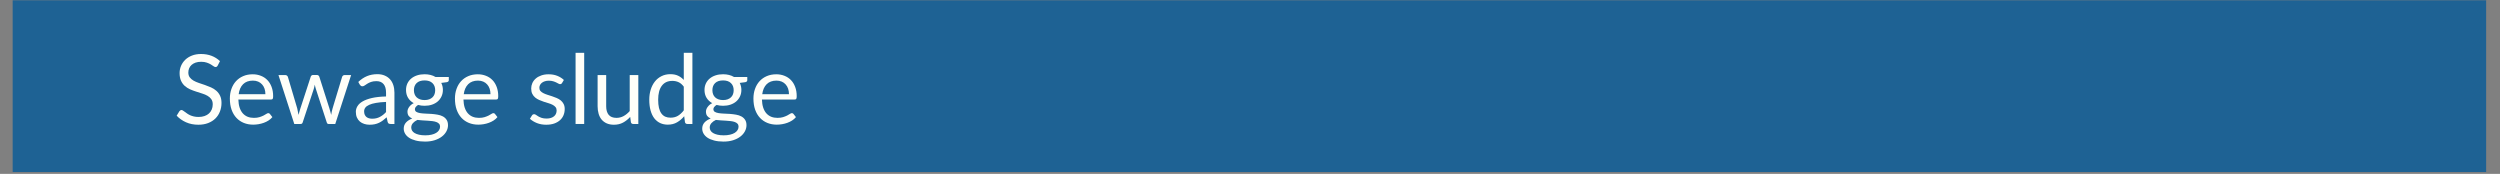 <svg xmlns="http://www.w3.org/2000/svg" xmlns:xlink="http://www.w3.org/1999/xlink" width="1366" zoomAndPan="magnify" viewBox="0 0 1024.5 71.25" height="95" preserveAspectRatio="xMidYMid meet" version="1.0"><rect x="0" y="0" width="1024.5" height="71.25" fill="#808080" stroke="none"/><defs><filter x="0%" y="0%" width="100%" height="100%" id="2980793e68"><feColorMatrix values="0 0 0 0 1 0 0 0 0 1 0 0 0 0 1 0 0 0 1 0" color-interpolation-filters="sRGB"/></filter><g/><clipPath id="ce5f9d8f83"><path d="M 5.09 0 L 1018.918 0 L 1018.918 70.508 L 5.09 70.508 Z M 5.09 0 " clip-rule="nonzero"/></clipPath><mask id="008e3731e5"><g filter="url(#2980793e68)"><rect x="-102.45" width="1229.4" fill="#000000" y="-7.125" height="85.5" fill-opacity="0.79"/></g></mask><clipPath id="4b56fc3da7"><path d="M 0.09 0 L 1013.918 0 L 1013.918 70.508 L 0.09 70.508 Z M 0.09 0 " clip-rule="nonzero"/></clipPath><clipPath id="2e83b9332d"><rect x="0" width="1014" y="0" height="71"/></clipPath></defs><g clip-path="url(#ce5f9d8f83)"><g mask="url(#008e3731e5)"><g transform="matrix(1, 0, 0, 1, 5, 0)"><g clip-path="url(#2e83b9332d)"><g clip-path="url(#4b56fc3da7)"><path fill="#045a99" d="M 0.09 0 L 1013.938 0 L 1013.938 71.918 L 0.09 71.918 Z M 0.09 0 " fill-opacity="1" fill-rule="nonzero"/></g></g></g></g></g><g fill="#fffff9" fill-opacity="1"><g transform="translate(71.085, 50.802)"><g><path d="M 18.125 -23.922 C 18.008 -23.723 17.879 -23.57 17.734 -23.469 C 17.598 -23.375 17.43 -23.328 17.234 -23.328 C 17.016 -23.328 16.75 -23.438 16.438 -23.656 C 16.133 -23.883 15.754 -24.133 15.297 -24.406 C 14.848 -24.676 14.301 -24.922 13.656 -25.141 C 13.02 -25.367 12.25 -25.484 11.344 -25.484 C 10.477 -25.484 9.719 -25.367 9.062 -25.141 C 8.414 -24.91 7.867 -24.598 7.422 -24.203 C 6.984 -23.805 6.648 -23.336 6.422 -22.797 C 6.203 -22.266 6.094 -21.691 6.094 -21.078 C 6.094 -20.285 6.285 -19.629 6.672 -19.109 C 7.066 -18.586 7.582 -18.141 8.219 -17.766 C 8.863 -17.398 9.586 -17.082 10.391 -16.812 C 11.203 -16.539 12.035 -16.258 12.891 -15.969 C 13.742 -15.676 14.578 -15.348 15.391 -14.984 C 16.203 -14.629 16.926 -14.172 17.562 -13.609 C 18.195 -13.055 18.707 -12.379 19.094 -11.578 C 19.488 -10.773 19.688 -9.785 19.688 -8.609 C 19.688 -7.367 19.473 -6.203 19.047 -5.109 C 18.629 -4.023 18.016 -3.078 17.203 -2.266 C 16.391 -1.461 15.395 -0.832 14.219 -0.375 C 13.039 0.082 11.695 0.312 10.188 0.312 C 8.344 0.312 6.664 -0.02 5.156 -0.688 C 3.656 -1.352 2.375 -2.254 1.312 -3.391 L 2.422 -5.203 C 2.523 -5.348 2.648 -5.469 2.797 -5.562 C 2.953 -5.664 3.125 -5.719 3.312 -5.719 C 3.477 -5.719 3.672 -5.645 3.891 -5.5 C 4.109 -5.363 4.352 -5.191 4.625 -4.984 C 4.906 -4.773 5.223 -4.547 5.578 -4.297 C 5.93 -4.047 6.336 -3.812 6.797 -3.594 C 7.254 -3.383 7.77 -3.211 8.344 -3.078 C 8.926 -2.941 9.582 -2.875 10.312 -2.875 C 11.219 -2.875 12.023 -3 12.734 -3.25 C 13.453 -3.5 14.055 -3.848 14.547 -4.297 C 15.047 -4.754 15.426 -5.301 15.688 -5.938 C 15.957 -6.57 16.094 -7.273 16.094 -8.047 C 16.094 -8.91 15.895 -9.613 15.5 -10.156 C 15.113 -10.707 14.602 -11.164 13.969 -11.531 C 13.332 -11.906 12.602 -12.219 11.781 -12.469 C 10.969 -12.727 10.141 -12.992 9.297 -13.266 C 8.453 -13.535 7.617 -13.848 6.797 -14.203 C 5.984 -14.566 5.258 -15.031 4.625 -15.594 C 4 -16.156 3.488 -16.863 3.094 -17.719 C 2.707 -18.57 2.516 -19.625 2.516 -20.875 C 2.516 -21.875 2.707 -22.844 3.094 -23.781 C 3.488 -24.719 4.055 -25.551 4.797 -26.281 C 5.547 -27.008 6.461 -27.586 7.547 -28.016 C 8.641 -28.453 9.891 -28.672 11.297 -28.672 C 12.879 -28.672 14.32 -28.422 15.625 -27.922 C 16.926 -27.422 18.07 -26.695 19.062 -25.75 Z M 18.125 -23.922 "/></g></g></g><g fill="#fffff9" fill-opacity="1"><g transform="translate(92.556, 50.802)"><g><path d="M 16.203 -12.203 C 16.203 -13.023 16.086 -13.773 15.859 -14.453 C 15.629 -15.129 15.289 -15.711 14.844 -16.203 C 14.406 -16.703 13.867 -17.086 13.234 -17.359 C 12.598 -17.629 11.879 -17.766 11.078 -17.766 C 9.391 -17.766 8.051 -17.273 7.062 -16.297 C 6.082 -15.316 5.477 -13.953 5.25 -12.203 Z M 19.062 -2.812 C 18.625 -2.281 18.098 -1.816 17.484 -1.422 C 16.879 -1.035 16.227 -0.719 15.531 -0.469 C 14.844 -0.219 14.129 -0.031 13.391 0.094 C 12.648 0.219 11.922 0.281 11.203 0.281 C 9.816 0.281 8.539 0.047 7.375 -0.422 C 6.207 -0.891 5.195 -1.578 4.344 -2.484 C 3.488 -3.391 2.82 -4.508 2.344 -5.844 C 1.875 -7.176 1.641 -8.703 1.641 -10.422 C 1.641 -11.828 1.852 -13.133 2.281 -14.344 C 2.707 -15.562 3.32 -16.613 4.125 -17.5 C 4.938 -18.395 5.922 -19.094 7.078 -19.594 C 8.242 -20.102 9.551 -20.359 11 -20.359 C 12.195 -20.359 13.305 -20.156 14.328 -19.75 C 15.359 -19.352 16.242 -18.773 16.984 -18.016 C 17.734 -17.254 18.316 -16.316 18.734 -15.203 C 19.16 -14.086 19.375 -12.82 19.375 -11.406 C 19.375 -10.844 19.312 -10.469 19.188 -10.281 C 19.07 -10.102 18.848 -10.016 18.516 -10.016 L 5.125 -10.016 C 5.164 -8.742 5.336 -7.641 5.641 -6.703 C 5.953 -5.766 6.383 -4.984 6.938 -4.359 C 7.5 -3.734 8.16 -3.266 8.922 -2.953 C 9.691 -2.648 10.551 -2.5 11.5 -2.5 C 12.383 -2.5 13.145 -2.598 13.781 -2.797 C 14.426 -3.004 14.977 -3.223 15.438 -3.453 C 15.895 -3.691 16.281 -3.914 16.594 -4.125 C 16.906 -4.332 17.172 -4.438 17.391 -4.438 C 17.68 -4.438 17.906 -4.32 18.062 -4.094 Z M 19.062 -2.812 "/></g></g></g><g fill="#fffff9" fill-opacity="1"><g transform="translate(113.454, 50.802)"><g><path d="M 30.438 -20.047 L 23.938 0 L 21.156 0 C 20.812 0 20.57 -0.223 20.438 -0.672 L 16.016 -14.266 C 15.898 -14.566 15.812 -14.875 15.75 -15.188 C 15.688 -15.5 15.617 -15.805 15.547 -16.109 C 15.484 -15.805 15.414 -15.5 15.344 -15.188 C 15.281 -14.875 15.195 -14.562 15.094 -14.25 L 10.594 -0.672 C 10.469 -0.223 10.203 0 9.797 0 L 7.141 0 L 0.656 -20.047 L 3.422 -20.047 C 3.703 -20.047 3.938 -19.973 4.125 -19.828 C 4.312 -19.68 4.441 -19.508 4.516 -19.312 L 8.344 -6.406 C 8.57 -5.457 8.754 -4.562 8.891 -3.719 C 9.004 -4.156 9.125 -4.598 9.25 -5.047 C 9.375 -5.492 9.508 -5.945 9.656 -6.406 L 13.891 -19.391 C 13.953 -19.586 14.066 -19.75 14.234 -19.875 C 14.398 -20.008 14.602 -20.078 14.844 -20.078 L 16.391 -20.078 C 16.648 -20.078 16.863 -20.008 17.031 -19.875 C 17.207 -19.75 17.328 -19.586 17.391 -19.391 L 21.531 -6.406 C 21.676 -5.945 21.805 -5.492 21.922 -5.047 C 22.047 -4.598 22.16 -4.156 22.266 -3.719 C 22.328 -4.156 22.406 -4.594 22.5 -5.031 C 22.602 -5.477 22.719 -5.938 22.844 -6.406 L 26.75 -19.312 C 26.82 -19.52 26.945 -19.691 27.125 -19.828 C 27.312 -19.973 27.531 -20.047 27.781 -20.047 Z M 30.438 -20.047 "/></g></g></g><g fill="#fffff9" fill-opacity="1"><g transform="translate(144.544, 50.802)"><g><path d="M 13.656 -9.031 C 12.031 -8.969 10.645 -8.832 9.5 -8.625 C 8.363 -8.426 7.438 -8.16 6.719 -7.828 C 6 -7.504 5.477 -7.117 5.156 -6.672 C 4.832 -6.223 4.672 -5.723 4.672 -5.172 C 4.672 -4.641 4.754 -4.18 4.922 -3.797 C 5.098 -3.41 5.332 -3.098 5.625 -2.859 C 5.926 -2.617 6.273 -2.441 6.672 -2.328 C 7.078 -2.211 7.508 -2.156 7.969 -2.156 C 8.594 -2.156 9.16 -2.219 9.672 -2.344 C 10.191 -2.469 10.676 -2.648 11.125 -2.891 C 11.582 -3.129 12.02 -3.41 12.438 -3.734 C 12.852 -4.066 13.258 -4.445 13.656 -4.875 Z M 2.281 -17.219 C 3.383 -18.281 4.578 -19.078 5.859 -19.609 C 7.141 -20.141 8.555 -20.406 10.109 -20.406 C 11.234 -20.406 12.227 -20.219 13.094 -19.844 C 13.969 -19.477 14.703 -18.961 15.297 -18.297 C 15.891 -17.641 16.336 -16.844 16.641 -15.906 C 16.941 -14.969 17.094 -13.941 17.094 -12.828 L 17.094 0 L 15.531 0 C 15.188 0 14.922 -0.055 14.734 -0.172 C 14.555 -0.285 14.414 -0.504 14.312 -0.828 L 13.906 -2.734 C 13.383 -2.242 12.867 -1.812 12.359 -1.438 C 11.859 -1.062 11.332 -0.742 10.781 -0.484 C 10.227 -0.223 9.641 -0.023 9.016 0.109 C 8.391 0.242 7.691 0.312 6.922 0.312 C 6.148 0.312 5.422 0.203 4.734 -0.016 C 4.047 -0.234 3.445 -0.555 2.938 -0.984 C 2.426 -1.422 2.02 -1.973 1.719 -2.641 C 1.426 -3.305 1.281 -4.094 1.281 -5 C 1.281 -5.789 1.5 -6.551 1.938 -7.281 C 2.375 -8.02 3.078 -8.672 4.047 -9.234 C 5.023 -9.805 6.301 -10.273 7.875 -10.641 C 9.445 -11.004 11.375 -11.211 13.656 -11.266 L 13.656 -12.828 C 13.656 -14.379 13.316 -15.551 12.641 -16.344 C 11.973 -17.145 10.992 -17.547 9.703 -17.547 C 8.828 -17.547 8.094 -17.438 7.5 -17.219 C 6.914 -17.008 6.41 -16.77 5.984 -16.5 C 5.555 -16.227 5.188 -15.984 4.875 -15.766 C 4.562 -15.547 4.254 -15.438 3.953 -15.438 C 3.723 -15.438 3.52 -15.5 3.344 -15.625 C 3.176 -15.75 3.031 -15.906 2.906 -16.094 Z M 2.281 -17.219 "/></g></g></g><g fill="#fffff9" fill-opacity="1"><g transform="translate(164.215, 50.802)"><g><path d="M 9.781 -9.797 C 10.488 -9.797 11.113 -9.895 11.656 -10.094 C 12.195 -10.289 12.648 -10.566 13.016 -10.922 C 13.391 -11.273 13.664 -11.695 13.844 -12.188 C 14.031 -12.688 14.125 -13.234 14.125 -13.828 C 14.125 -15.055 13.75 -16.031 13 -16.75 C 12.258 -17.477 11.188 -17.844 9.781 -17.844 C 8.352 -17.844 7.266 -17.477 6.516 -16.75 C 5.773 -16.031 5.406 -15.055 5.406 -13.828 C 5.406 -13.234 5.5 -12.688 5.688 -12.188 C 5.875 -11.695 6.148 -11.273 6.516 -10.922 C 6.891 -10.566 7.348 -10.289 7.891 -10.094 C 8.43 -9.895 9.062 -9.797 9.781 -9.797 Z M 16.125 1.094 C 16.125 0.602 15.984 0.207 15.703 -0.094 C 15.43 -0.395 15.062 -0.629 14.594 -0.797 C 14.125 -0.973 13.578 -1.098 12.953 -1.172 C 12.336 -1.242 11.68 -1.301 10.984 -1.344 C 10.297 -1.383 9.594 -1.426 8.875 -1.469 C 8.164 -1.508 7.484 -1.57 6.828 -1.656 C 6.086 -1.312 5.484 -0.879 5.016 -0.359 C 4.547 0.16 4.312 0.77 4.312 1.469 C 4.312 1.914 4.426 2.332 4.656 2.719 C 4.883 3.113 5.238 3.453 5.719 3.734 C 6.195 4.016 6.797 4.238 7.516 4.406 C 8.234 4.57 9.078 4.656 10.047 4.656 C 11.004 4.656 11.859 4.566 12.609 4.391 C 13.359 4.223 13.992 3.977 14.516 3.656 C 15.035 3.344 15.43 2.969 15.703 2.531 C 15.984 2.094 16.125 1.613 16.125 1.094 Z M 19.703 -19.25 L 19.703 -17.953 C 19.703 -17.516 19.426 -17.238 18.875 -17.125 L 16.609 -16.828 C 17.055 -15.953 17.281 -14.988 17.281 -13.938 C 17.281 -12.957 17.086 -12.066 16.703 -11.266 C 16.328 -10.473 15.812 -9.789 15.156 -9.219 C 14.5 -8.656 13.707 -8.219 12.781 -7.906 C 11.863 -7.602 10.863 -7.453 9.781 -7.453 C 8.844 -7.453 7.957 -7.566 7.125 -7.797 C 6.695 -7.535 6.367 -7.254 6.141 -6.953 C 5.922 -6.66 5.812 -6.363 5.812 -6.062 C 5.812 -5.582 6.004 -5.219 6.391 -4.969 C 6.785 -4.727 7.301 -4.555 7.938 -4.453 C 8.57 -4.348 9.289 -4.281 10.094 -4.25 C 10.906 -4.227 11.738 -4.188 12.594 -4.125 C 13.445 -4.062 14.281 -3.957 15.094 -3.812 C 15.906 -3.676 16.625 -3.441 17.25 -3.109 C 17.883 -2.773 18.395 -2.316 18.781 -1.734 C 19.176 -1.16 19.375 -0.41 19.375 0.516 C 19.375 1.367 19.16 2.195 18.734 3 C 18.305 3.812 17.688 4.531 16.875 5.156 C 16.07 5.781 15.086 6.281 13.922 6.656 C 12.754 7.031 11.438 7.219 9.969 7.219 C 8.508 7.219 7.227 7.07 6.125 6.781 C 5.031 6.5 4.117 6.113 3.391 5.625 C 2.672 5.133 2.129 4.566 1.766 3.922 C 1.41 3.285 1.234 2.617 1.234 1.922 C 1.234 0.93 1.539 0.094 2.156 -0.594 C 2.781 -1.281 3.629 -1.828 4.703 -2.234 C 4.109 -2.492 3.633 -2.844 3.281 -3.281 C 2.938 -3.727 2.766 -4.328 2.766 -5.078 C 2.766 -5.367 2.816 -5.672 2.922 -5.984 C 3.035 -6.297 3.195 -6.602 3.406 -6.906 C 3.625 -7.219 3.891 -7.516 4.203 -7.797 C 4.523 -8.078 4.898 -8.32 5.328 -8.531 C 4.336 -9.082 3.562 -9.816 3 -10.734 C 2.445 -11.648 2.172 -12.719 2.172 -13.938 C 2.172 -14.906 2.359 -15.789 2.734 -16.594 C 3.117 -17.395 3.645 -18.07 4.312 -18.625 C 4.988 -19.188 5.789 -19.617 6.719 -19.922 C 7.645 -20.223 8.664 -20.375 9.781 -20.375 C 10.645 -20.375 11.453 -20.281 12.203 -20.094 C 12.961 -19.906 13.648 -19.625 14.266 -19.25 Z M 19.703 -19.25 "/></g></g></g><g fill="#fffff9" fill-opacity="1"><g transform="translate(184.796, 50.802)"><g><path d="M 16.203 -12.203 C 16.203 -13.023 16.086 -13.773 15.859 -14.453 C 15.629 -15.129 15.289 -15.711 14.844 -16.203 C 14.406 -16.703 13.867 -17.086 13.234 -17.359 C 12.598 -17.629 11.879 -17.766 11.078 -17.766 C 9.391 -17.766 8.051 -17.273 7.062 -16.297 C 6.082 -15.316 5.477 -13.953 5.25 -12.203 Z M 19.062 -2.812 C 18.625 -2.281 18.098 -1.816 17.484 -1.422 C 16.879 -1.035 16.227 -0.719 15.531 -0.469 C 14.844 -0.219 14.129 -0.031 13.391 0.094 C 12.648 0.219 11.922 0.281 11.203 0.281 C 9.816 0.281 8.539 0.047 7.375 -0.422 C 6.207 -0.891 5.195 -1.578 4.344 -2.484 C 3.488 -3.391 2.82 -4.508 2.344 -5.844 C 1.875 -7.176 1.641 -8.703 1.641 -10.422 C 1.641 -11.828 1.852 -13.133 2.281 -14.344 C 2.707 -15.562 3.32 -16.613 4.125 -17.5 C 4.938 -18.395 5.922 -19.094 7.078 -19.594 C 8.242 -20.102 9.551 -20.359 11 -20.359 C 12.195 -20.359 13.305 -20.156 14.328 -19.75 C 15.359 -19.352 16.242 -18.773 16.984 -18.016 C 17.734 -17.254 18.316 -16.316 18.734 -15.203 C 19.16 -14.086 19.375 -12.82 19.375 -11.406 C 19.375 -10.844 19.312 -10.469 19.188 -10.281 C 19.07 -10.102 18.848 -10.016 18.516 -10.016 L 5.125 -10.016 C 5.164 -8.742 5.336 -7.641 5.641 -6.703 C 5.953 -5.766 6.383 -4.984 6.938 -4.359 C 7.5 -3.734 8.16 -3.266 8.922 -2.953 C 9.691 -2.648 10.551 -2.5 11.5 -2.5 C 12.383 -2.5 13.145 -2.598 13.781 -2.797 C 14.426 -3.004 14.977 -3.223 15.438 -3.453 C 15.895 -3.691 16.281 -3.914 16.594 -4.125 C 16.906 -4.332 17.172 -4.438 17.391 -4.438 C 17.68 -4.438 17.906 -4.32 18.062 -4.094 Z M 19.062 -2.812 "/></g></g></g><g fill="#fffff9" fill-opacity="1"><g transform="translate(205.694, 50.802)"><g/></g></g><g fill="#fffff9" fill-opacity="1"><g transform="translate(215.826, 50.802)"><g><path d="M 14.469 -16.734 C 14.312 -16.453 14.066 -16.312 13.734 -16.312 C 13.535 -16.312 13.312 -16.379 13.062 -16.516 C 12.812 -16.66 12.504 -16.82 12.141 -17 C 11.773 -17.188 11.344 -17.352 10.844 -17.5 C 10.344 -17.656 9.75 -17.734 9.062 -17.734 C 8.469 -17.734 7.93 -17.656 7.453 -17.5 C 6.984 -17.352 6.578 -17.145 6.234 -16.875 C 5.898 -16.613 5.645 -16.305 5.469 -15.953 C 5.289 -15.609 5.203 -15.234 5.203 -14.828 C 5.203 -14.305 5.348 -13.875 5.641 -13.531 C 5.941 -13.188 6.336 -12.891 6.828 -12.641 C 7.316 -12.391 7.867 -12.164 8.484 -11.969 C 9.109 -11.781 9.742 -11.578 10.391 -11.359 C 11.047 -11.148 11.68 -10.91 12.297 -10.641 C 12.922 -10.379 13.477 -10.051 13.969 -9.656 C 14.457 -9.258 14.848 -8.773 15.141 -8.203 C 15.441 -7.629 15.594 -6.941 15.594 -6.141 C 15.594 -5.211 15.426 -4.352 15.094 -3.562 C 14.77 -2.781 14.285 -2.102 13.641 -1.531 C 12.992 -0.957 12.203 -0.504 11.266 -0.172 C 10.328 0.148 9.242 0.312 8.016 0.312 C 6.617 0.312 5.352 0.086 4.219 -0.359 C 3.082 -0.816 2.117 -1.406 1.328 -2.125 L 2.156 -3.469 C 2.258 -3.633 2.383 -3.766 2.531 -3.859 C 2.676 -3.953 2.863 -4 3.094 -4 C 3.32 -4 3.566 -3.906 3.828 -3.719 C 4.098 -3.531 4.422 -3.32 4.797 -3.094 C 5.172 -2.875 5.629 -2.672 6.172 -2.484 C 6.711 -2.305 7.383 -2.219 8.188 -2.219 C 8.875 -2.219 9.473 -2.305 9.984 -2.484 C 10.504 -2.66 10.938 -2.898 11.281 -3.203 C 11.625 -3.504 11.875 -3.852 12.031 -4.25 C 12.195 -4.645 12.281 -5.066 12.281 -5.516 C 12.281 -6.078 12.133 -6.535 11.844 -6.891 C 11.551 -7.254 11.16 -7.566 10.672 -7.828 C 10.18 -8.086 9.617 -8.312 8.984 -8.5 C 8.359 -8.688 7.719 -8.883 7.062 -9.094 C 6.414 -9.312 5.781 -9.555 5.156 -9.828 C 4.531 -10.098 3.973 -10.438 3.484 -10.844 C 2.992 -11.25 2.598 -11.754 2.297 -12.359 C 2.004 -12.961 1.859 -13.691 1.859 -14.547 C 1.859 -15.305 2.016 -16.039 2.328 -16.75 C 2.648 -17.457 3.113 -18.078 3.719 -18.609 C 4.32 -19.141 5.066 -19.562 5.953 -19.875 C 6.836 -20.195 7.848 -20.359 8.984 -20.359 C 10.305 -20.359 11.488 -20.148 12.531 -19.734 C 13.582 -19.316 14.488 -18.75 15.25 -18.031 Z M 14.469 -16.734 "/></g></g></g><g fill="#fffff9" fill-opacity="1"><g transform="translate(232.964, 50.802)"><g><path d="M 6.438 -29.156 L 6.438 0 L 2.906 0 L 2.906 -29.156 Z M 6.438 -29.156 "/></g></g></g><g fill="#fffff9" fill-opacity="1"><g transform="translate(242.305, 50.802)"><g><path d="M 19.281 -20.047 L 19.281 0 L 17.172 0 C 16.672 0 16.359 -0.242 16.234 -0.734 L 15.953 -2.891 C 15.078 -1.922 14.098 -1.145 13.016 -0.562 C 11.941 0.02 10.703 0.312 9.297 0.312 C 8.203 0.312 7.234 0.133 6.391 -0.219 C 5.555 -0.582 4.852 -1.094 4.281 -1.75 C 3.719 -2.414 3.297 -3.219 3.016 -4.156 C 2.734 -5.094 2.594 -6.129 2.594 -7.266 L 2.594 -20.047 L 6.109 -20.047 L 6.109 -7.266 C 6.109 -5.742 6.453 -4.566 7.141 -3.734 C 7.836 -2.91 8.898 -2.5 10.328 -2.5 C 11.367 -2.5 12.344 -2.742 13.25 -3.234 C 14.156 -3.734 14.988 -4.414 15.75 -5.281 L 15.75 -20.047 Z M 19.281 -20.047 "/></g></g></g><g fill="#fffff9" fill-opacity="1"><g transform="translate(264.371, 50.802)"><g><path d="M 15.844 -15.281 C 15.188 -16.164 14.473 -16.781 13.703 -17.125 C 12.941 -17.477 12.086 -17.656 11.141 -17.656 C 9.273 -17.656 7.844 -16.988 6.844 -15.656 C 5.844 -14.32 5.344 -12.422 5.344 -9.953 C 5.344 -8.648 5.453 -7.531 5.672 -6.594 C 5.898 -5.664 6.234 -4.898 6.672 -4.297 C 7.109 -3.703 7.641 -3.266 8.266 -2.984 C 8.898 -2.711 9.617 -2.578 10.422 -2.578 C 11.586 -2.578 12.602 -2.836 13.469 -3.359 C 14.332 -3.891 15.125 -4.633 15.844 -5.594 Z M 19.375 -29.156 L 19.375 0 L 17.281 0 C 16.781 0 16.461 -0.242 16.328 -0.734 L 16.016 -3.172 C 15.148 -2.141 14.172 -1.305 13.078 -0.672 C 11.984 -0.035 10.719 0.281 9.281 0.281 C 8.133 0.281 7.094 0.062 6.156 -0.375 C 5.219 -0.82 4.414 -1.473 3.75 -2.328 C 3.094 -3.191 2.586 -4.258 2.234 -5.531 C 1.879 -6.812 1.703 -8.285 1.703 -9.953 C 1.703 -11.43 1.898 -12.805 2.297 -14.078 C 2.691 -15.348 3.258 -16.453 4 -17.391 C 4.738 -18.328 5.645 -19.062 6.719 -19.594 C 7.789 -20.133 9 -20.406 10.344 -20.406 C 11.57 -20.406 12.625 -20.195 13.5 -19.781 C 14.383 -19.363 15.164 -18.785 15.844 -18.047 L 15.844 -29.156 Z M 19.375 -29.156 "/></g></g></g><g fill="#fffff9" fill-opacity="1"><g transform="translate(286.535, 50.802)"><g><path d="M 9.781 -9.797 C 10.488 -9.797 11.113 -9.895 11.656 -10.094 C 12.195 -10.289 12.648 -10.566 13.016 -10.922 C 13.391 -11.273 13.664 -11.695 13.844 -12.188 C 14.031 -12.688 14.125 -13.234 14.125 -13.828 C 14.125 -15.055 13.75 -16.031 13 -16.75 C 12.258 -17.477 11.188 -17.844 9.781 -17.844 C 8.352 -17.844 7.266 -17.477 6.516 -16.75 C 5.773 -16.031 5.406 -15.055 5.406 -13.828 C 5.406 -13.234 5.5 -12.688 5.688 -12.188 C 5.875 -11.695 6.148 -11.273 6.516 -10.922 C 6.891 -10.566 7.348 -10.289 7.891 -10.094 C 8.43 -9.895 9.062 -9.797 9.781 -9.797 Z M 16.125 1.094 C 16.125 0.602 15.984 0.207 15.703 -0.094 C 15.43 -0.395 15.062 -0.629 14.594 -0.797 C 14.125 -0.973 13.578 -1.098 12.953 -1.172 C 12.336 -1.242 11.68 -1.301 10.984 -1.344 C 10.297 -1.383 9.594 -1.426 8.875 -1.469 C 8.164 -1.508 7.484 -1.57 6.828 -1.656 C 6.086 -1.312 5.484 -0.879 5.016 -0.359 C 4.547 0.16 4.312 0.77 4.312 1.469 C 4.312 1.914 4.426 2.332 4.656 2.719 C 4.883 3.113 5.238 3.453 5.719 3.734 C 6.195 4.016 6.797 4.238 7.516 4.406 C 8.234 4.57 9.078 4.656 10.047 4.656 C 11.004 4.656 11.859 4.566 12.609 4.391 C 13.359 4.223 13.992 3.977 14.516 3.656 C 15.035 3.344 15.43 2.969 15.703 2.531 C 15.984 2.094 16.125 1.613 16.125 1.094 Z M 19.703 -19.25 L 19.703 -17.953 C 19.703 -17.516 19.426 -17.238 18.875 -17.125 L 16.609 -16.828 C 17.055 -15.953 17.281 -14.988 17.281 -13.938 C 17.281 -12.957 17.086 -12.066 16.703 -11.266 C 16.328 -10.473 15.812 -9.789 15.156 -9.219 C 14.5 -8.656 13.707 -8.219 12.781 -7.906 C 11.863 -7.602 10.863 -7.453 9.781 -7.453 C 8.844 -7.453 7.957 -7.566 7.125 -7.797 C 6.695 -7.535 6.367 -7.254 6.141 -6.953 C 5.922 -6.66 5.812 -6.363 5.812 -6.062 C 5.812 -5.582 6.004 -5.219 6.391 -4.969 C 6.785 -4.727 7.301 -4.555 7.938 -4.453 C 8.57 -4.348 9.289 -4.281 10.094 -4.25 C 10.906 -4.227 11.738 -4.188 12.594 -4.125 C 13.445 -4.062 14.281 -3.957 15.094 -3.812 C 15.906 -3.676 16.625 -3.441 17.25 -3.109 C 17.883 -2.773 18.395 -2.316 18.781 -1.734 C 19.176 -1.16 19.375 -0.41 19.375 0.516 C 19.375 1.367 19.16 2.195 18.734 3 C 18.305 3.812 17.688 4.531 16.875 5.156 C 16.07 5.781 15.086 6.281 13.922 6.656 C 12.754 7.031 11.438 7.219 9.969 7.219 C 8.508 7.219 7.227 7.07 6.125 6.781 C 5.031 6.5 4.117 6.113 3.391 5.625 C 2.672 5.133 2.129 4.566 1.766 3.922 C 1.41 3.285 1.234 2.617 1.234 1.922 C 1.234 0.93 1.539 0.094 2.156 -0.594 C 2.781 -1.281 3.629 -1.828 4.703 -2.234 C 4.109 -2.492 3.633 -2.844 3.281 -3.281 C 2.938 -3.727 2.766 -4.328 2.766 -5.078 C 2.766 -5.367 2.816 -5.672 2.922 -5.984 C 3.035 -6.297 3.195 -6.602 3.406 -6.906 C 3.625 -7.219 3.891 -7.516 4.203 -7.797 C 4.523 -8.078 4.898 -8.32 5.328 -8.531 C 4.336 -9.082 3.562 -9.816 3 -10.734 C 2.445 -11.648 2.172 -12.719 2.172 -13.938 C 2.172 -14.906 2.359 -15.789 2.734 -16.594 C 3.117 -17.395 3.645 -18.07 4.312 -18.625 C 4.988 -19.188 5.789 -19.617 6.719 -19.922 C 7.645 -20.223 8.664 -20.375 9.781 -20.375 C 10.645 -20.375 11.453 -20.281 12.203 -20.094 C 12.961 -19.906 13.648 -19.625 14.266 -19.25 Z M 19.703 -19.25 "/></g></g></g><g fill="#fffff9" fill-opacity="1"><g transform="translate(307.116, 50.802)"><g><path d="M 16.203 -12.203 C 16.203 -13.023 16.086 -13.773 15.859 -14.453 C 15.629 -15.129 15.289 -15.711 14.844 -16.203 C 14.406 -16.703 13.867 -17.086 13.234 -17.359 C 12.598 -17.629 11.879 -17.766 11.078 -17.766 C 9.391 -17.766 8.051 -17.273 7.062 -16.297 C 6.082 -15.316 5.477 -13.953 5.25 -12.203 Z M 19.062 -2.812 C 18.625 -2.281 18.098 -1.816 17.484 -1.422 C 16.879 -1.035 16.227 -0.719 15.531 -0.469 C 14.844 -0.219 14.129 -0.031 13.391 0.094 C 12.648 0.219 11.922 0.281 11.203 0.281 C 9.816 0.281 8.539 0.047 7.375 -0.422 C 6.207 -0.891 5.195 -1.578 4.344 -2.484 C 3.488 -3.391 2.82 -4.508 2.344 -5.844 C 1.875 -7.176 1.641 -8.703 1.641 -10.422 C 1.641 -11.828 1.852 -13.133 2.281 -14.344 C 2.707 -15.562 3.32 -16.613 4.125 -17.5 C 4.938 -18.395 5.922 -19.094 7.078 -19.594 C 8.242 -20.102 9.551 -20.359 11 -20.359 C 12.195 -20.359 13.305 -20.156 14.328 -19.75 C 15.359 -19.352 16.242 -18.773 16.984 -18.016 C 17.734 -17.254 18.316 -16.316 18.734 -15.203 C 19.16 -14.086 19.375 -12.82 19.375 -11.406 C 19.375 -10.844 19.312 -10.469 19.188 -10.281 C 19.07 -10.102 18.848 -10.016 18.516 -10.016 L 5.125 -10.016 C 5.164 -8.742 5.336 -7.641 5.641 -6.703 C 5.953 -5.766 6.383 -4.984 6.938 -4.359 C 7.5 -3.734 8.16 -3.266 8.922 -2.953 C 9.691 -2.648 10.551 -2.5 11.5 -2.5 C 12.383 -2.5 13.145 -2.598 13.781 -2.797 C 14.426 -3.004 14.977 -3.223 15.438 -3.453 C 15.895 -3.691 16.281 -3.914 16.594 -4.125 C 16.906 -4.332 17.172 -4.438 17.391 -4.438 C 17.68 -4.438 17.906 -4.32 18.062 -4.094 Z M 19.062 -2.812 "/></g></g></g></svg>